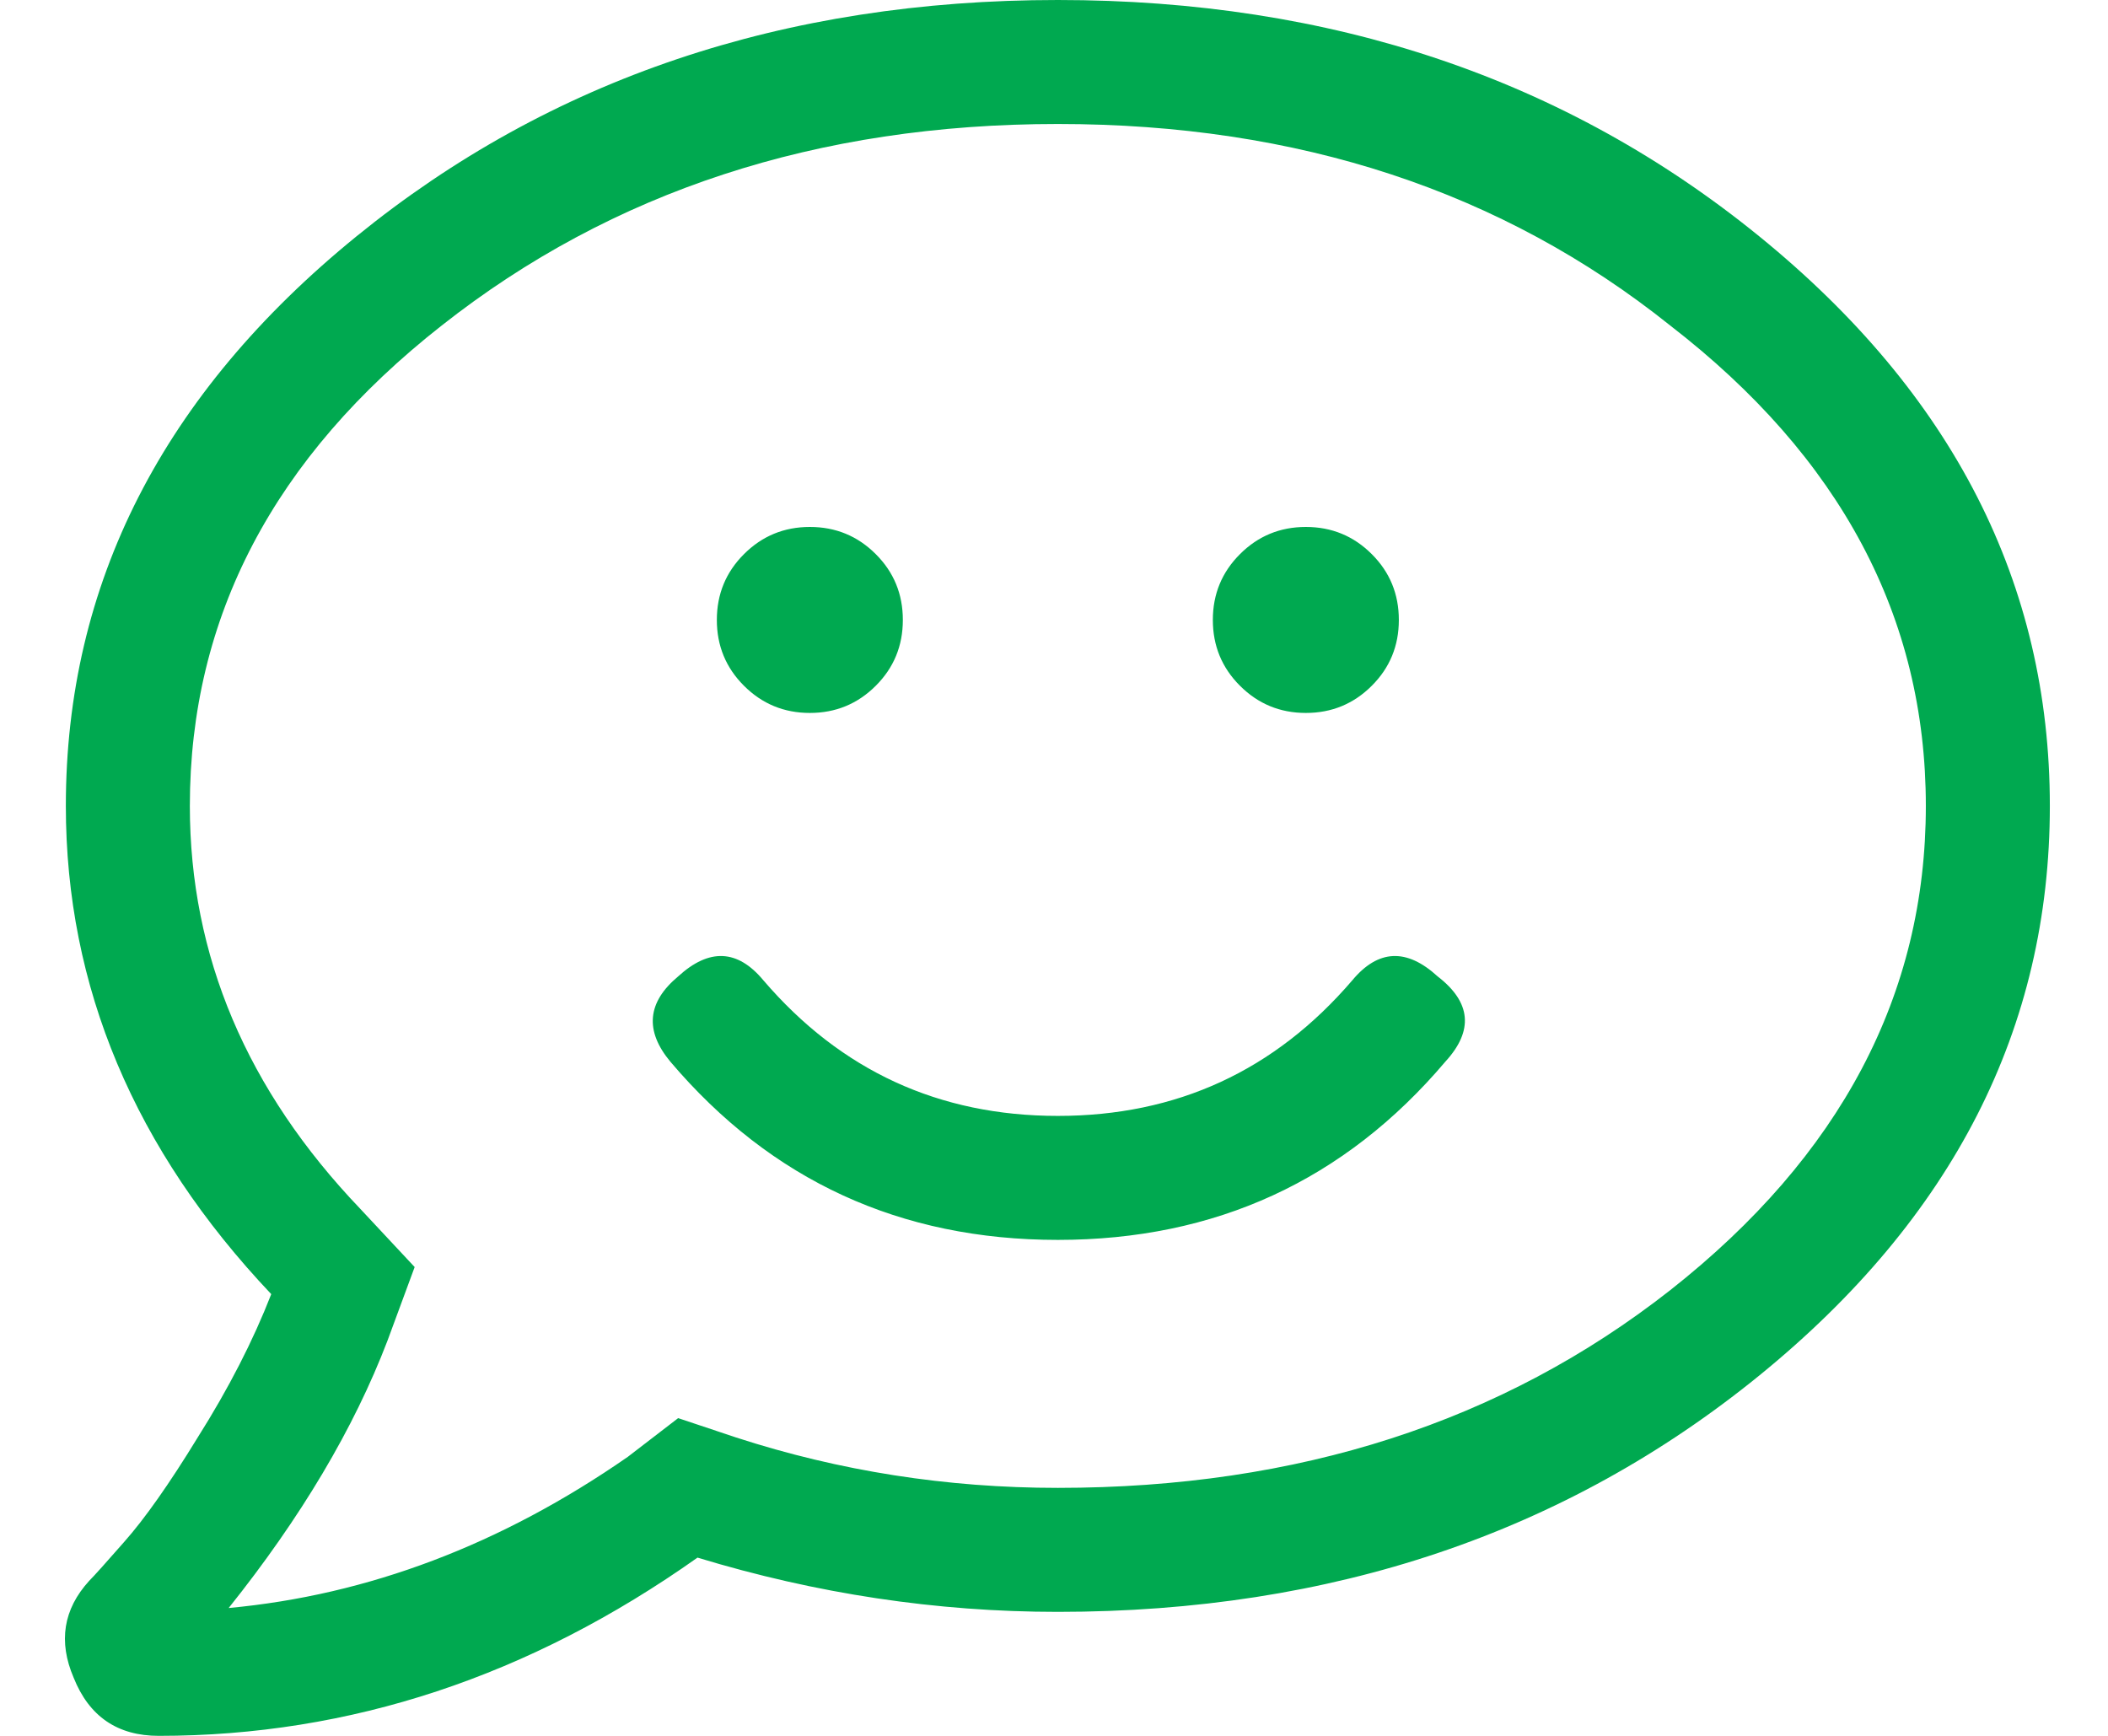 <svg width="34" height="28" viewBox="0 0 34 28" fill="none" xmlns="http://www.w3.org/2000/svg">
<path d="M5.75 3.812C8.875 1.271 12.646 0 17.062 0C21.479 0 25.25 1.271 28.375 3.812C31.5 6.354 33.062 9.417 33.062 13C33.062 16.583 31.5 19.646 28.375 22.188C25.25 24.729 21.479 26 17.062 26C15.104 26 13.167 25.708 11.25 25.125C8.542 27.042 5.646 28 2.562 28C1.896 28 1.438 27.688 1.188 27.062C0.938 26.479 1.021 25.958 1.438 25.5C1.521 25.417 1.708 25.208 2 24.875C2.333 24.5 2.729 23.938 3.188 23.188C3.688 22.396 4.083 21.625 4.375 20.875C2.167 18.542 1.062 15.917 1.062 13C1.062 9.417 2.625 6.354 5.75 3.812ZM17.062 24C20.938 24 24.229 22.938 26.938 20.812C29.688 18.646 31.062 16.042 31.062 13C31.062 9.958 29.688 7.375 26.938 5.25C24.229 3.083 20.938 2 17.062 2C13.188 2 9.875 3.083 7.125 5.25C4.417 7.375 3.062 9.958 3.062 13C3.062 15.417 3.979 17.583 5.812 19.5L6.688 20.438L6.25 21.625C5.708 23.042 4.854 24.479 3.688 25.938C5.938 25.729 8.083 24.917 10.125 23.5L10.938 22.875L11.875 23.188C13.542 23.729 15.271 24 17.062 24ZM21.812 15.812C22.229 15.312 22.688 15.292 23.188 15.75C23.729 16.167 23.771 16.625 23.312 17.125C21.688 19.042 19.604 20 17.062 20C14.521 20 12.438 19.042 10.812 17.125C10.396 16.625 10.438 16.167 10.938 15.75C11.438 15.292 11.896 15.312 12.312 15.812C13.562 17.271 15.146 18 17.062 18C18.979 18 20.562 17.271 21.812 15.812ZM14.125 11.062C13.833 11.354 13.479 11.5 13.062 11.5C12.646 11.5 12.292 11.354 12 11.062C11.708 10.771 11.562 10.417 11.562 10C11.562 9.583 11.708 9.229 12 8.938C12.292 8.646 12.646 8.5 13.062 8.5C13.479 8.5 13.833 8.646 14.125 8.938C14.417 9.229 14.562 9.583 14.562 10C14.562 10.417 14.417 10.771 14.125 11.062ZM22.125 11.062C21.833 11.354 21.479 11.5 21.062 11.5C20.646 11.5 20.292 11.354 20 11.062C19.708 10.771 19.562 10.417 19.562 10C19.562 9.583 19.708 9.229 20 8.938C20.292 8.646 20.646 8.5 21.062 8.5C21.479 8.5 21.833 8.646 22.125 8.938C22.417 9.229 22.562 9.583 22.562 10C22.562 10.417 22.417 10.771 22.125 11.062Z" fill="#00A950"/>
</svg>
